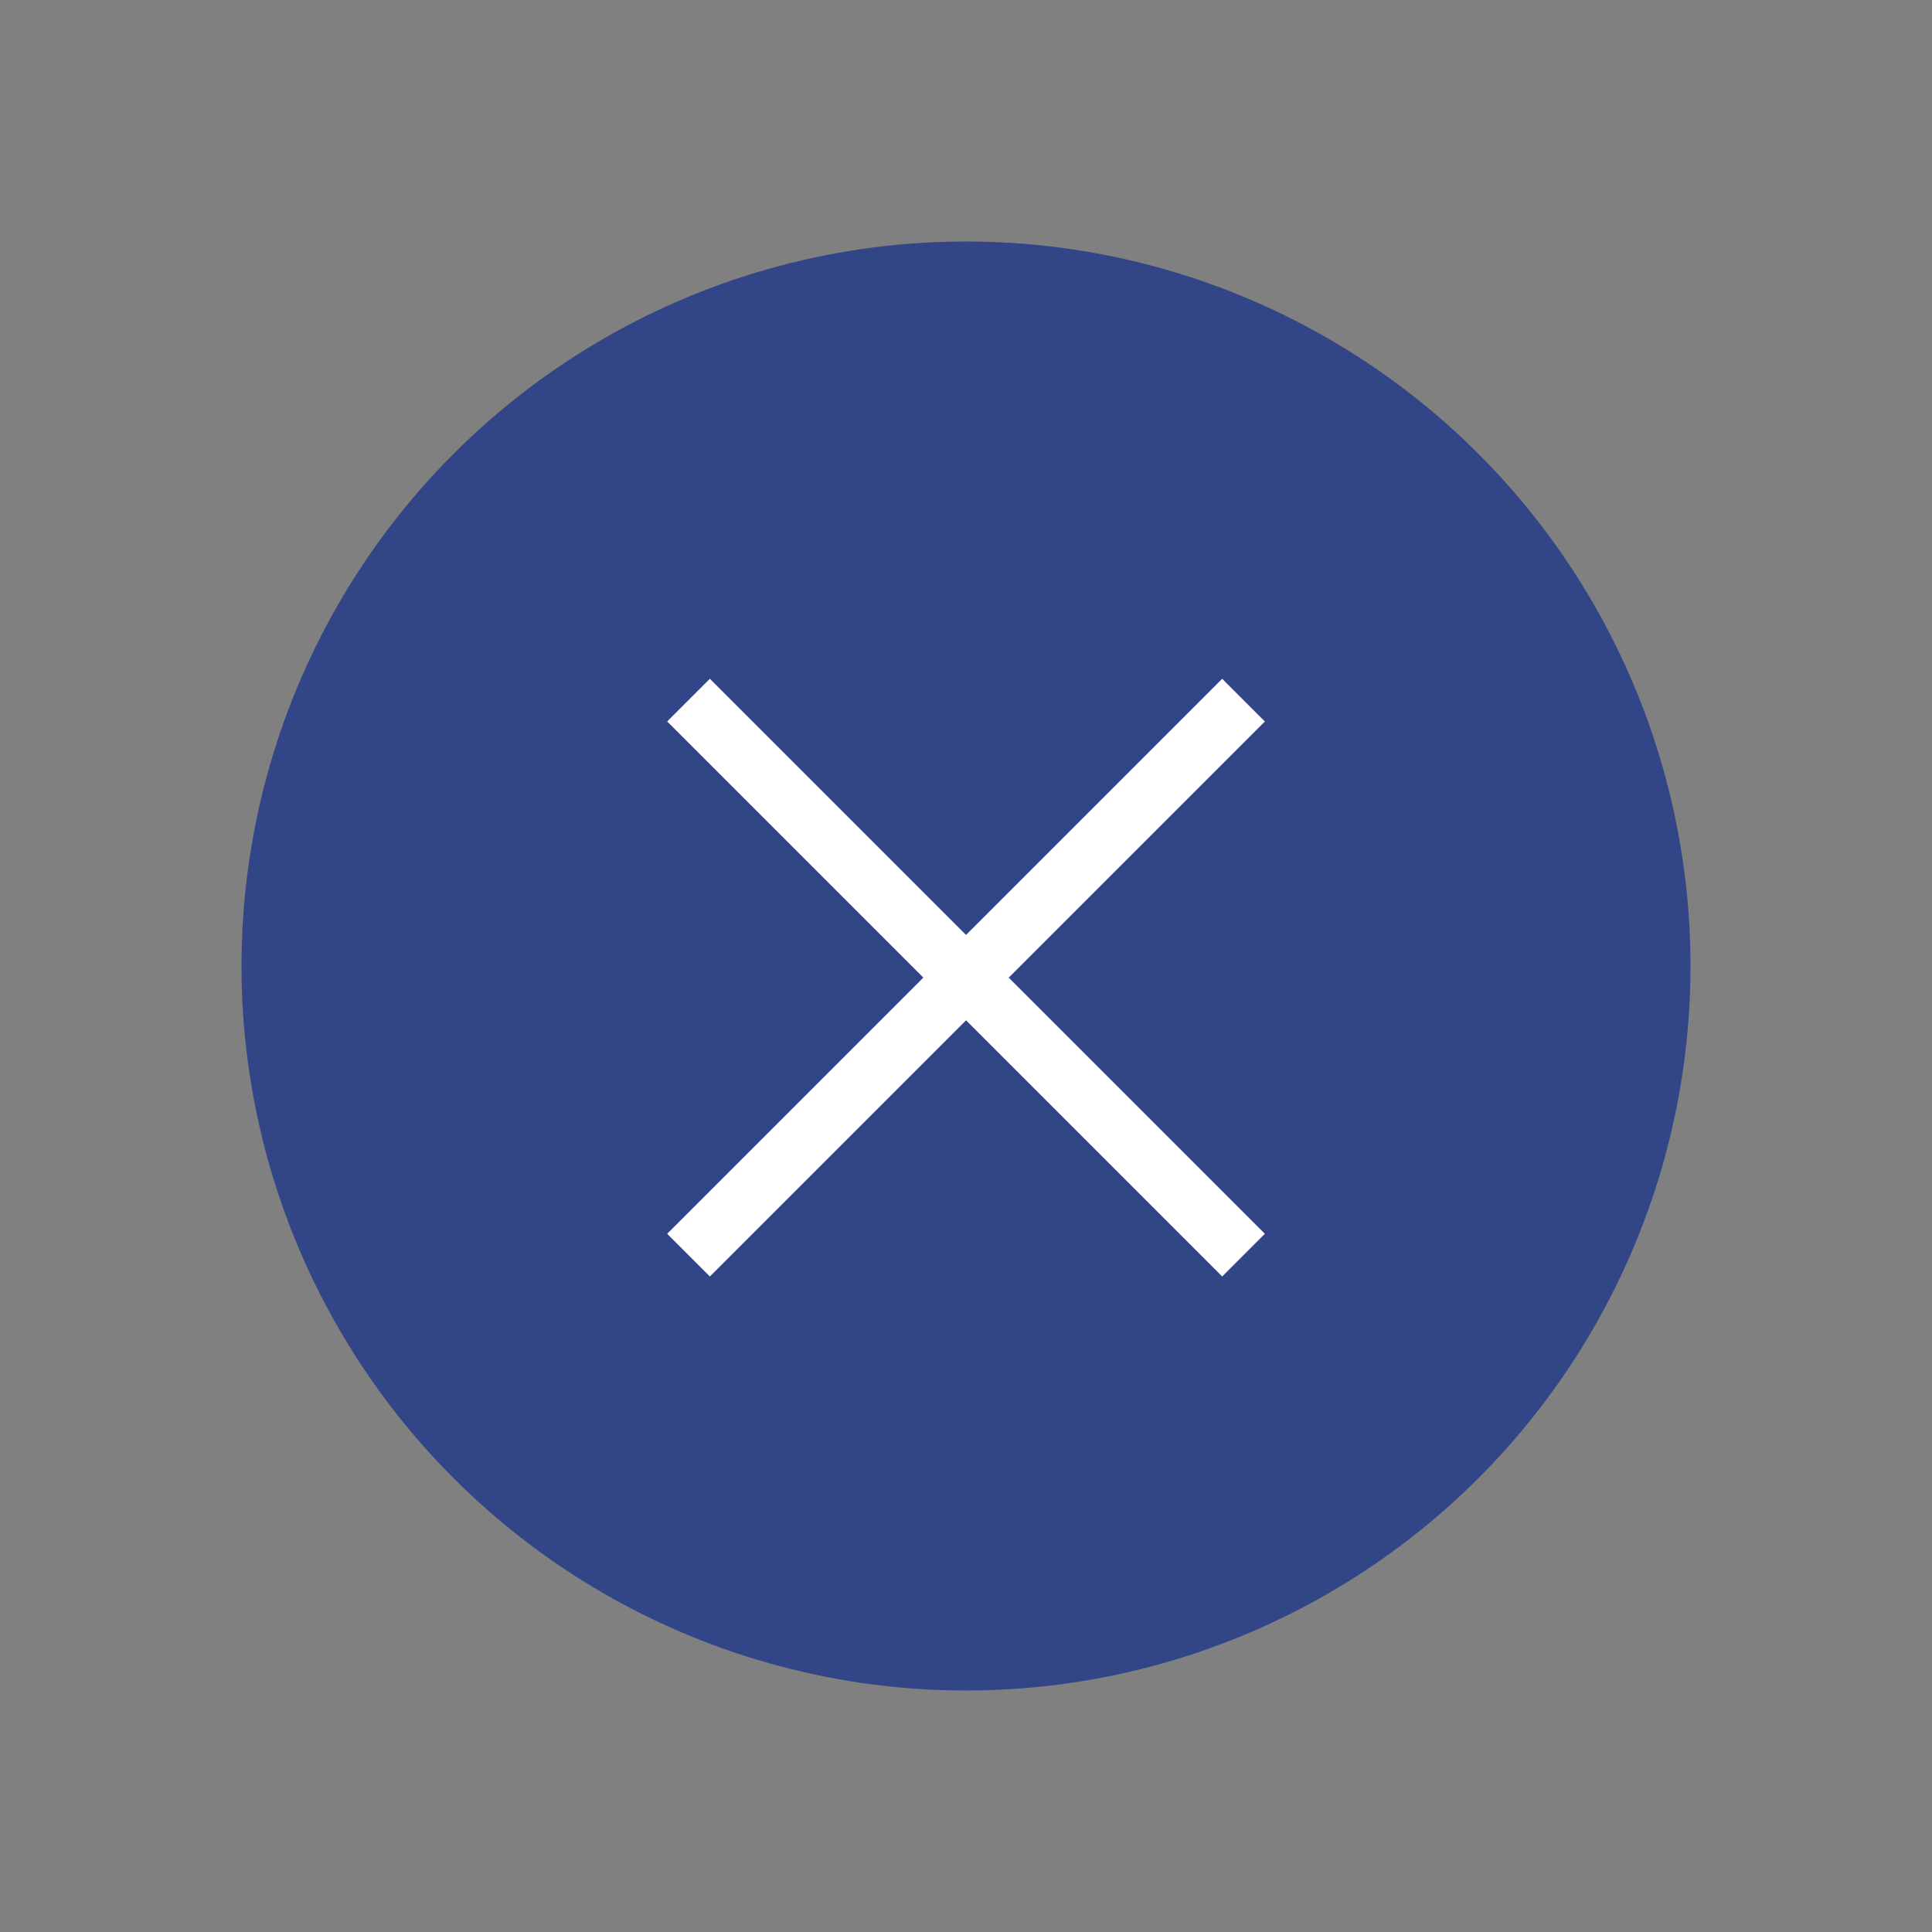 <svg width="32" height="32" viewBox="0 0 32 32" fill="none" xmlns="http://www.w3.org/2000/svg">
<rect x="0" y="0" width="32" height="32" fill="#808080" stroke="none"/>
<circle cx="16" cy="16" r="12" fill="#324687"/>
<rect x="20.243" y="11.243" width="1" height="13" transform="rotate(45 20.243 11.243)" fill="white"/>
<rect x="20.95" y="20.435" width="1" height="13" transform="rotate(135 20.95 20.435)" fill="white"/>
</svg>
